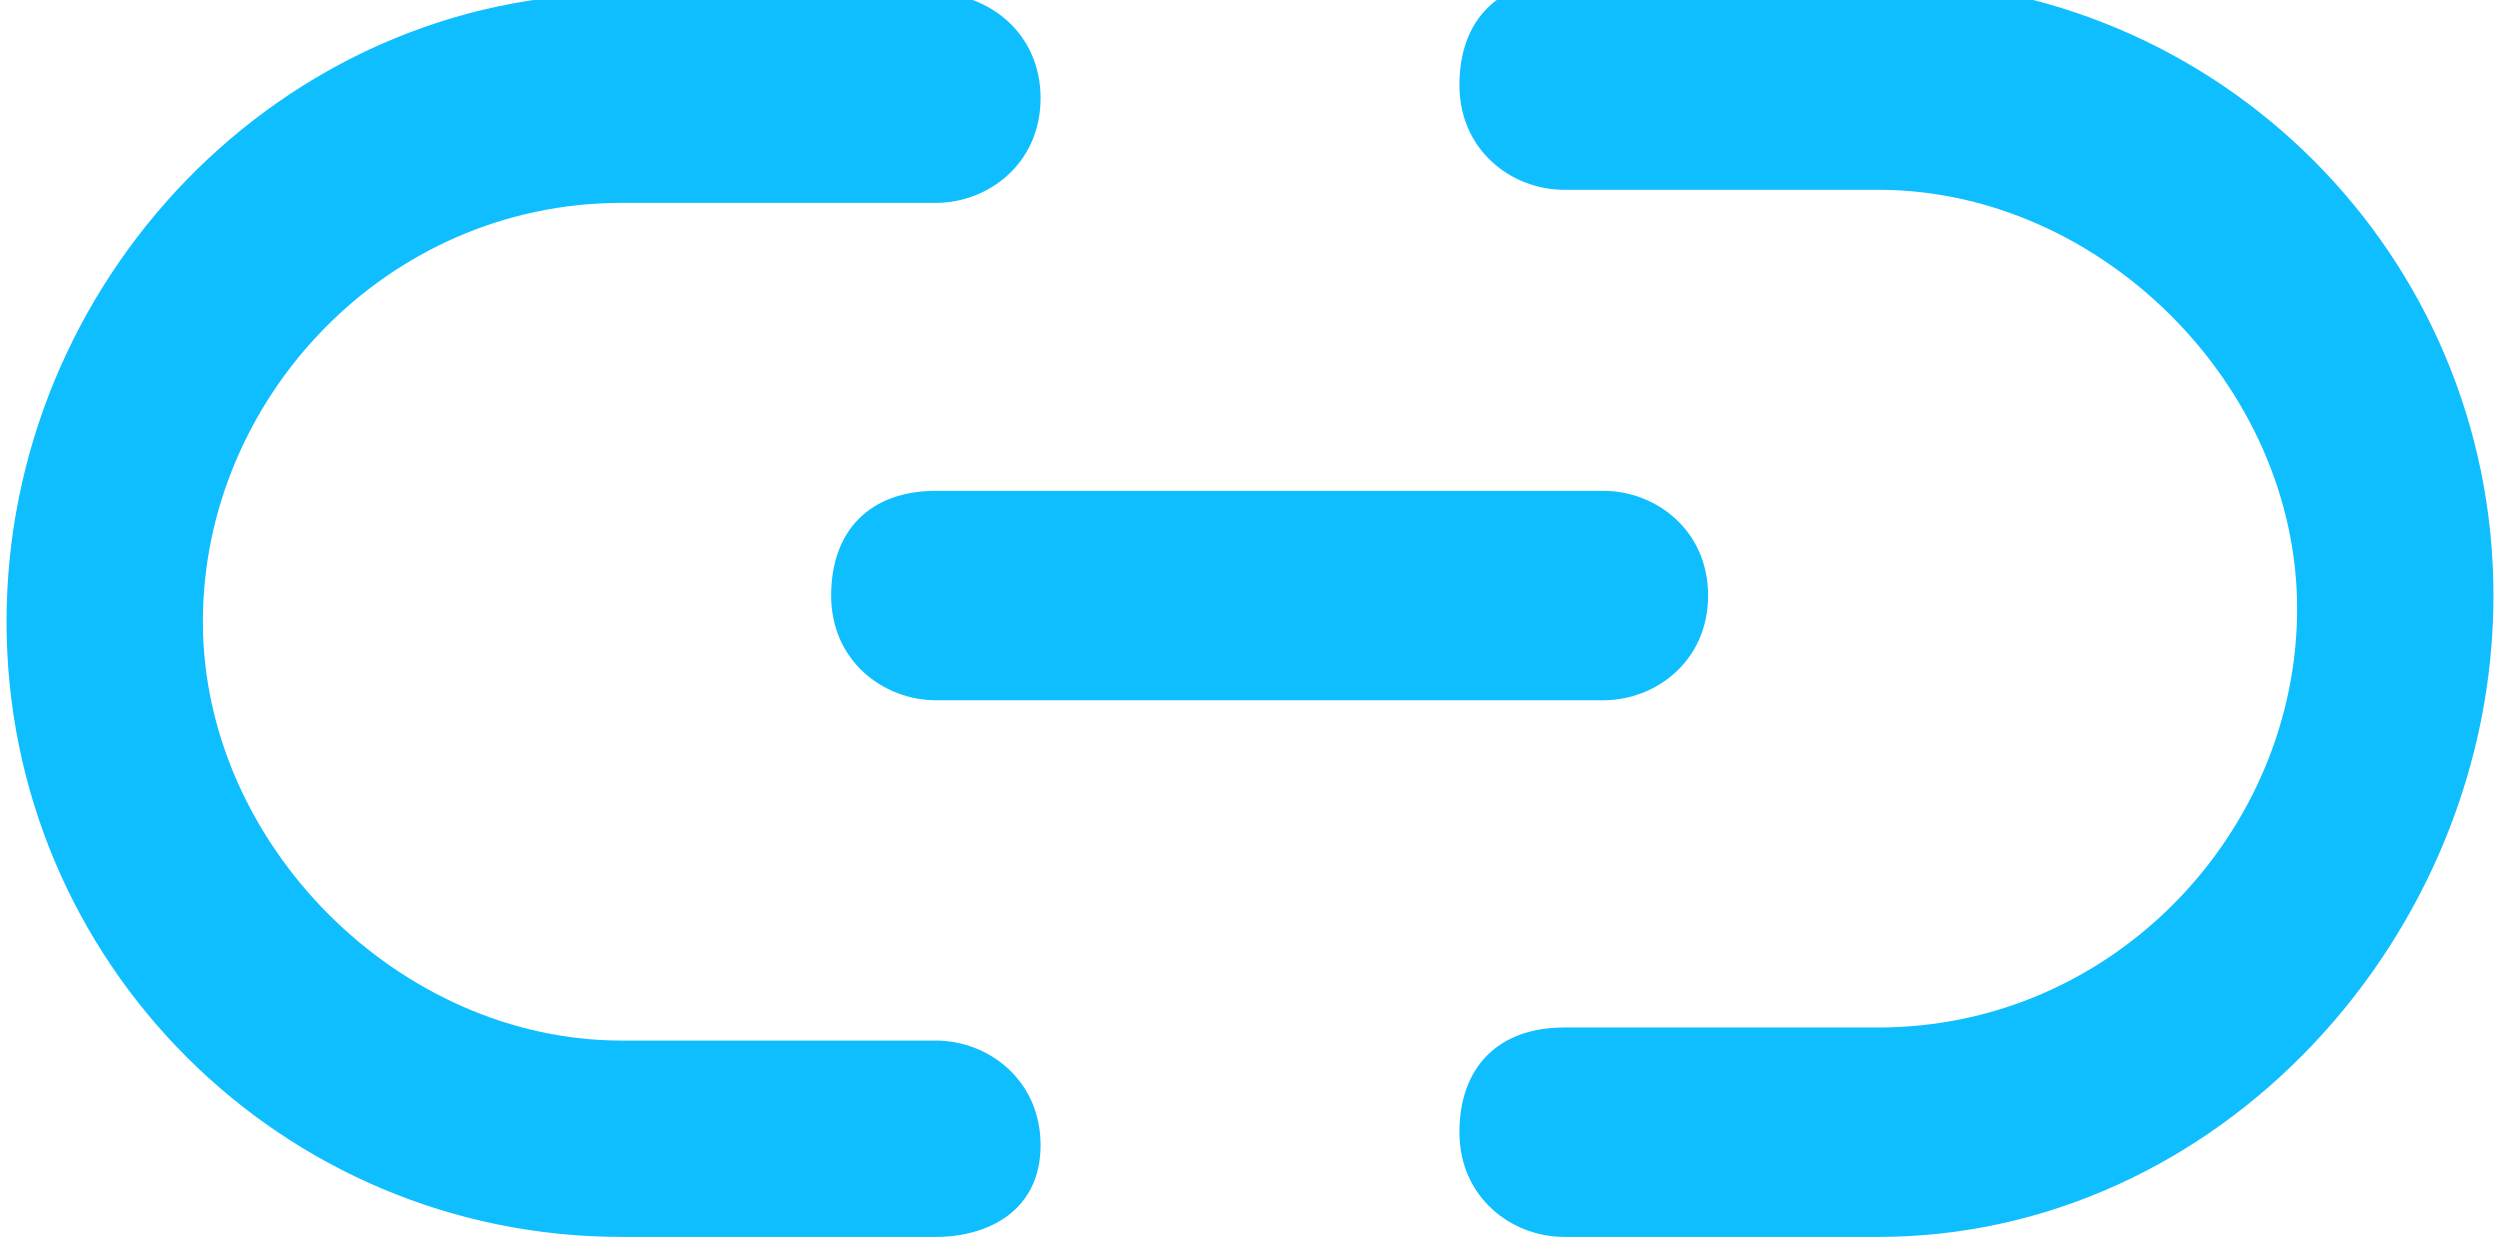 <?xml version="1.0" encoding="utf-8"?>
<!-- Generator: Adobe Illustrator 28.3.0, SVG Export Plug-In . SVG Version: 6.00 Build 0)  -->
<svg version="1.1" id="Layer_1" xmlns="http://www.w3.org/2000/svg" xmlns:xlink="http://www.w3.org/1999/xlink" x="0px" y="0px"
	 viewBox="0 0 19.1 9.5" style="enable-background:new 0 0 19.1 9.5;" xml:space="preserve">
<style type="text/css">
	.st0{fill:#0FBEFF;}
</style>
<g id="_8666796_link_2_connection_icon" transform="translate(-0.25 -6.25)">
	<g id="Path_255">
		<path class="st0" d="M14.6,15.7h-2.4c-0.4,0-0.8-0.3-0.8-0.8s0.3-0.8,0.8-0.8h2.4c1.8,0,3.2-1.5,3.2-3.2s-1.5-3.2-3.2-3.2h-2.4
			c-0.4,0-0.8-0.3-0.8-0.8s0.3-0.8,0.8-0.8h2.4c2.6,0,4.7,2.1,4.7,4.7S17.2,15.7,14.6,15.7z M7.4,15.7H5c-2.6,0-4.7-2.1-4.7-4.7
			S2.4,6.2,5,6.2h2.4c0.4,0,0.8,0.3,0.8,0.8S7.8,7.8,7.4,7.8H5c-1.8,0-3.2,1.5-3.2,3.2s1.5,3.2,3.2,3.2h2.4c0.4,0,0.8,0.3,0.8,0.8
			S7.8,15.7,7.4,15.7z"/>
	</g>
	<g id="Line_75">
		<path class="st0" d="M12.5,11.6H7.4c-0.4,0-0.8-0.3-0.8-0.8s0.3-0.8,0.8-0.8h5.1c0.4,0,0.8,0.3,0.8,0.8S12.9,11.6,12.5,11.6z"/>
	</g>
</g>
</svg>
